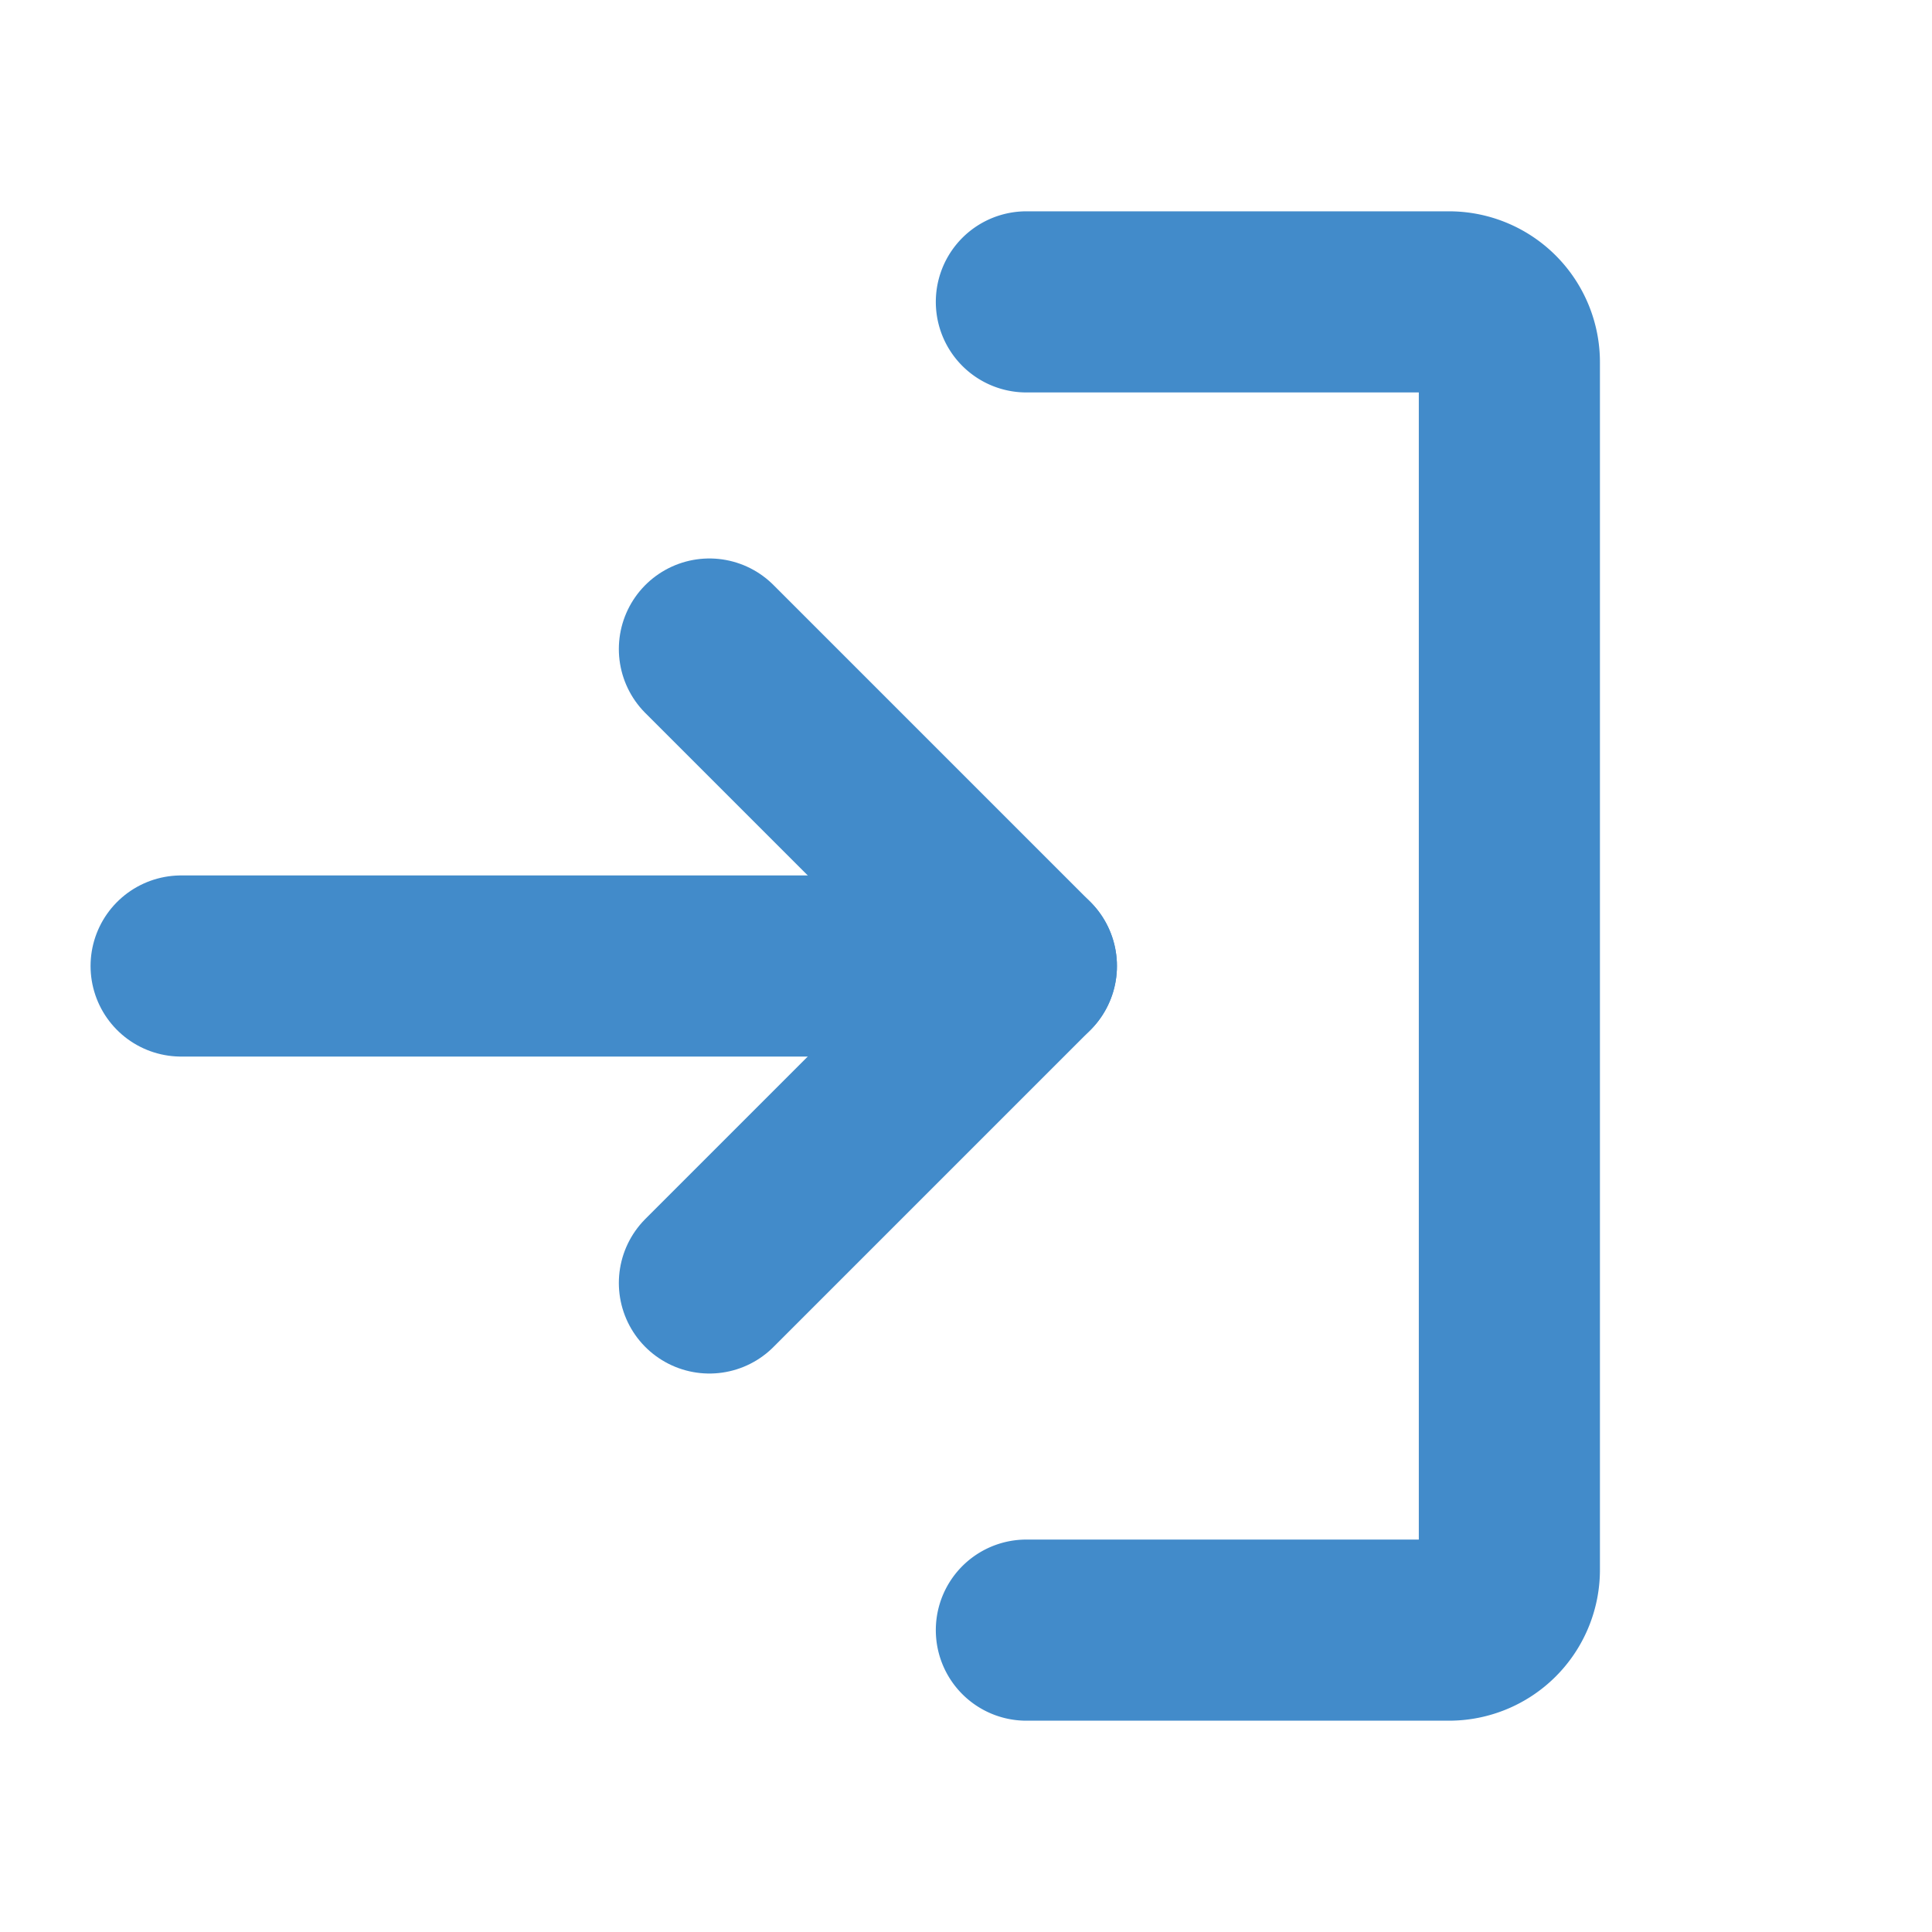 <svg xmlns="http://www.w3.org/2000/svg" width="1em" height="1em" fill="#428BCA" viewBox="0 0 256 256">
  <rect width="256" height="256" fill="none"></rect>
  <polyline points="94 170 136 128 94 86" fill="none" stroke="#428BCA" stroke-linecap="round"
    stroke-linejoin="round" stroke-width="24"></polyline>
  <line x1="24" y1="128" x2="136" y2="128" fill="none" stroke="#428BCA" stroke-linecap="round"
    stroke-linejoin="round" stroke-width="24"></line>
  <path d="M136,40h56a8,8,0,0,1,8,8V208a8,8,0,0,1-8,8H136" fill="none" stroke="#428BCA" stroke-linecap="round"
    stroke-linejoin="round" stroke-width="24"></path>
</svg>